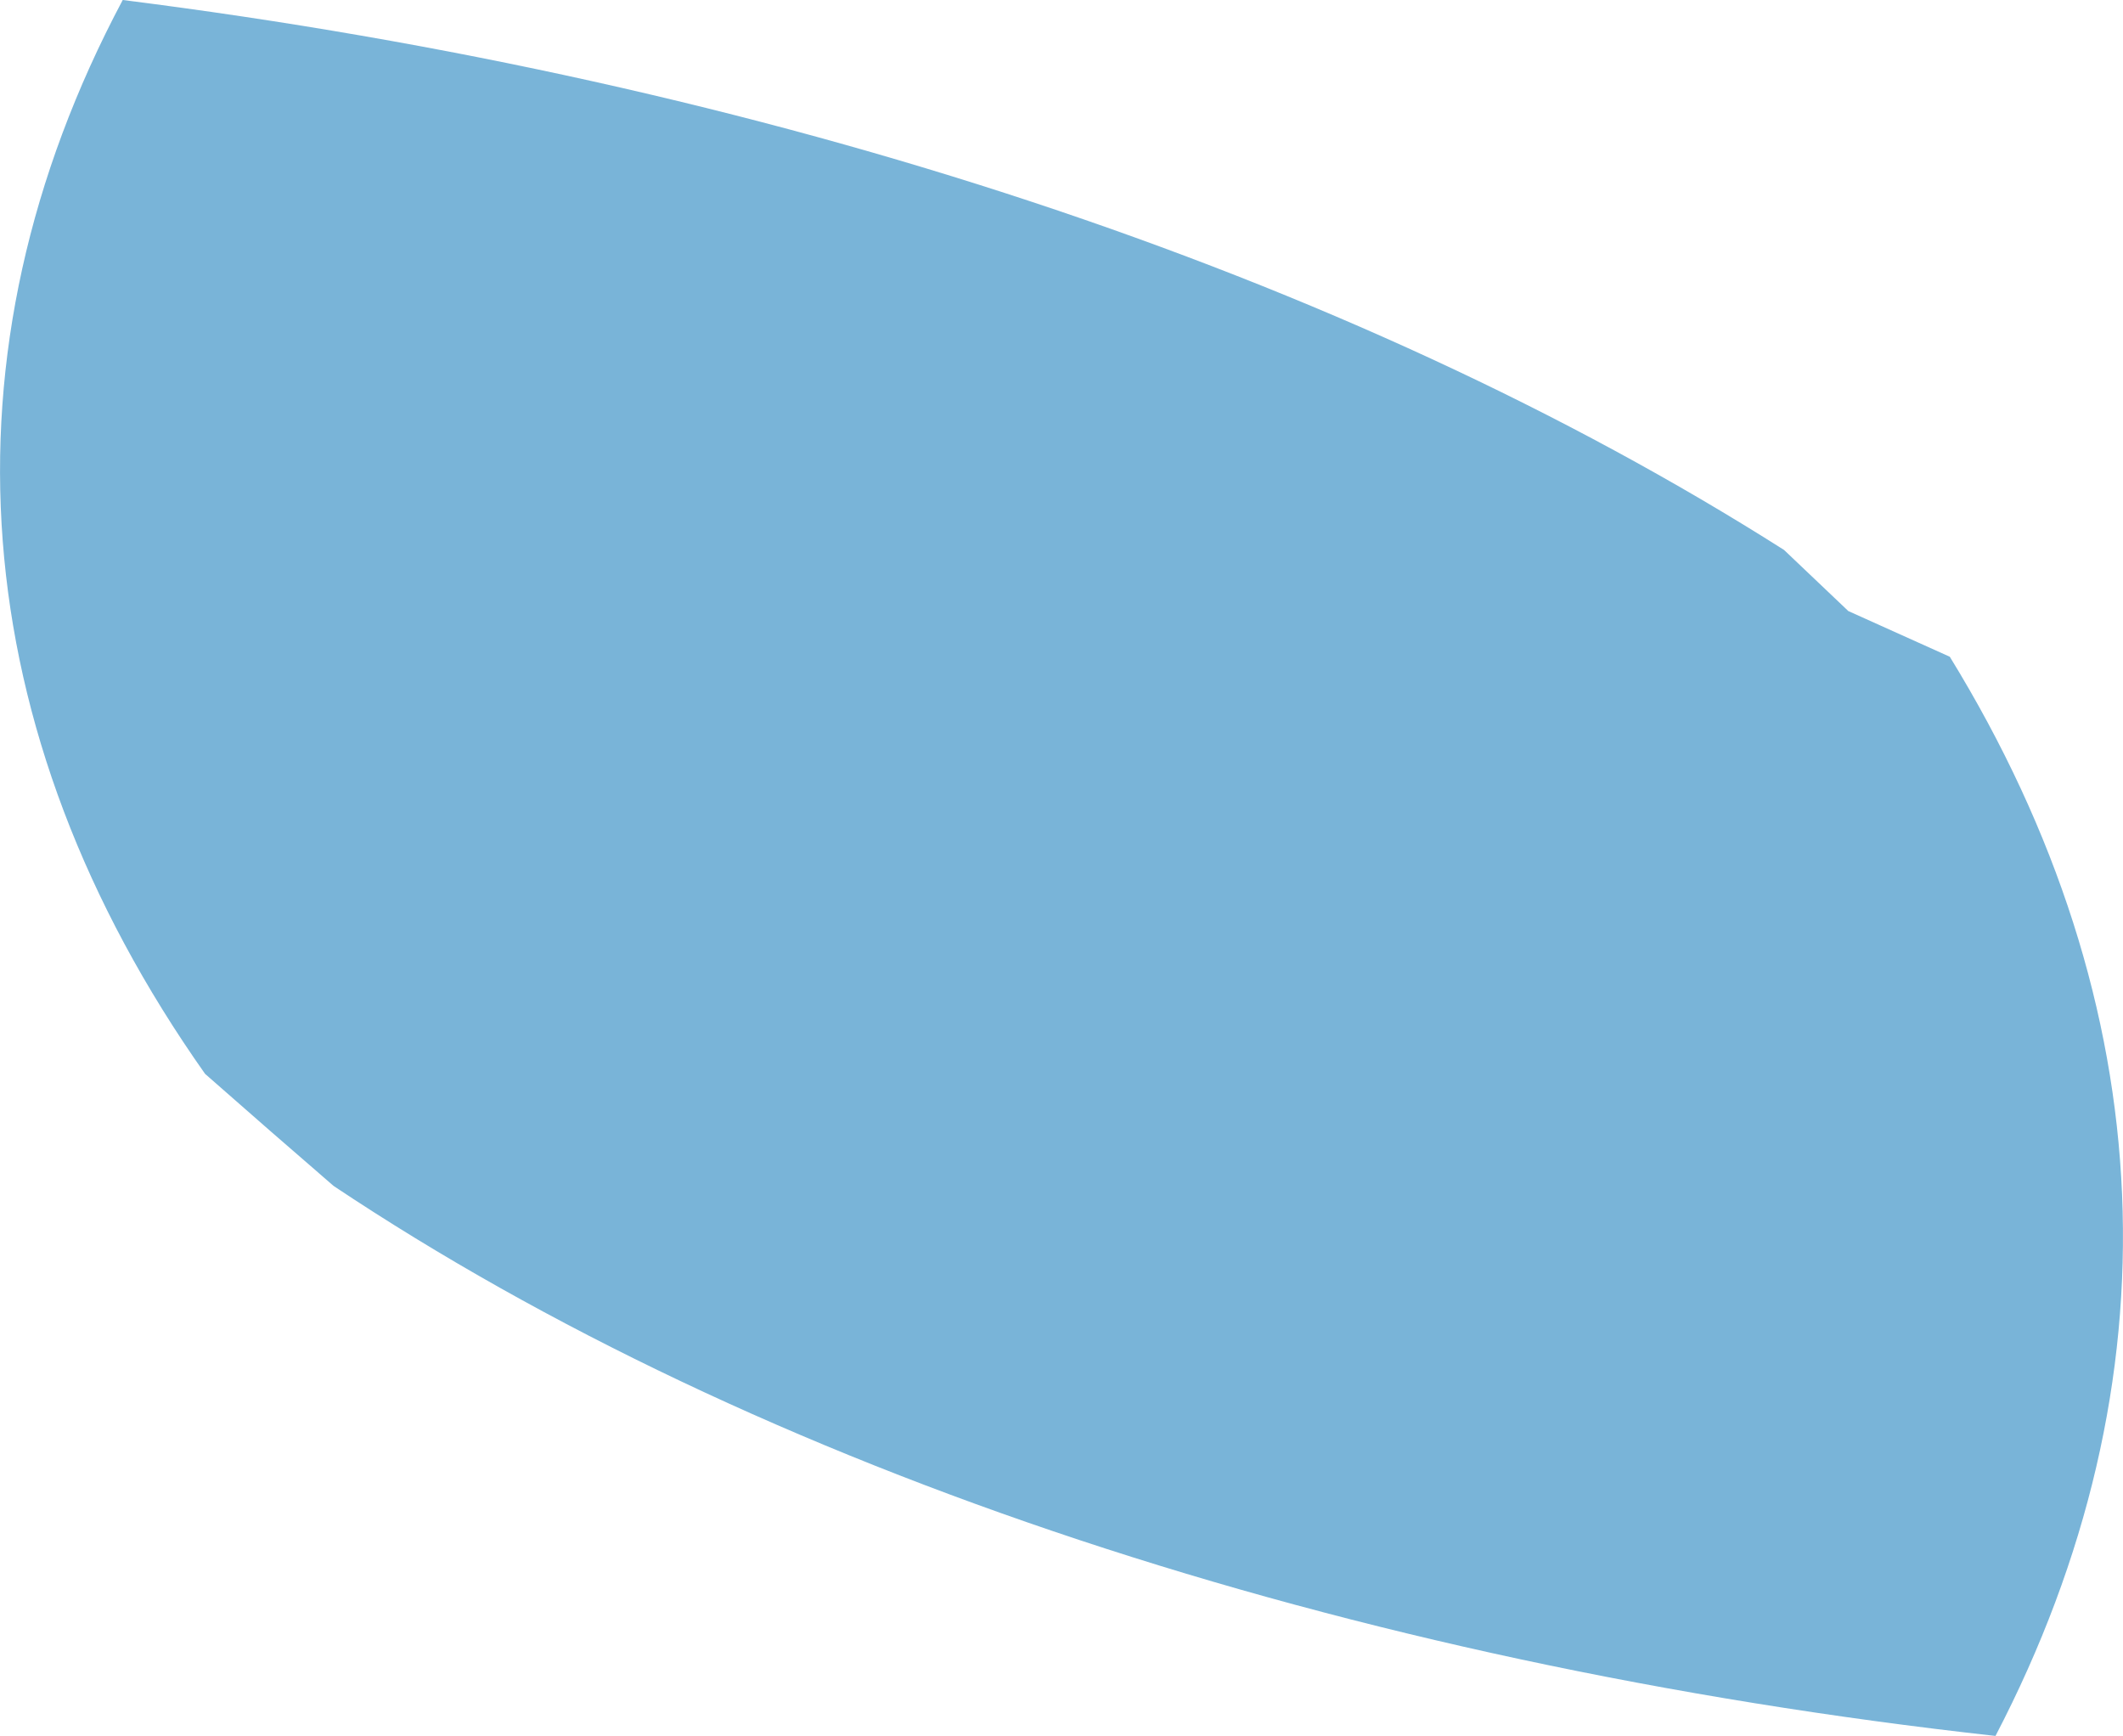 <?xml version="1.0" encoding="utf-8"?>
<svg xmlns="http://www.w3.org/2000/svg" fill="none" height="100%" overflow="visible" preserveAspectRatio="none" style="display: block;" viewBox="0 0 3.996 3.267" width="100%">
<path d="M3.67 1.236L3.479 1.15L3.358 1.035C2.539 0.515 1.444 0.153 0.231 0C-0.123 0.665 -0.069 1.376 0.386 2.021L0.507 2.127L0.628 2.232C1.427 2.765 2.53 3.131 3.756 3.267C4.103 2.601 4.073 1.892 3.67 1.236Z" fill="#79B4D8" id="Vector"/>
</svg>